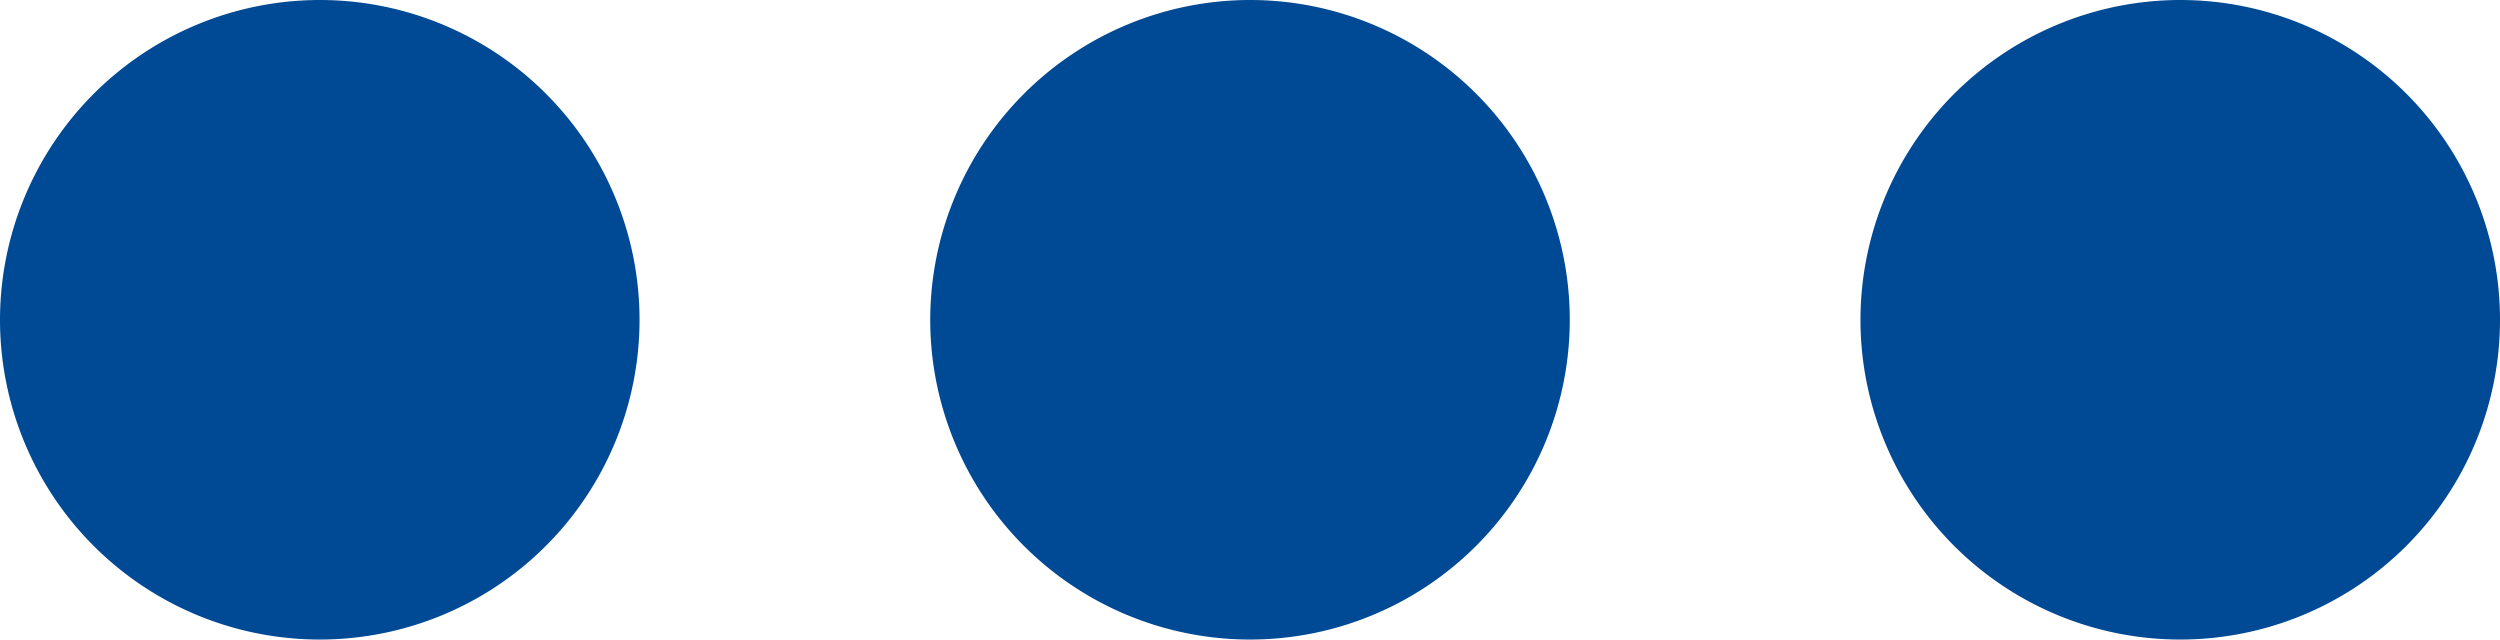 <svg xmlns="http://www.w3.org/2000/svg" width="43" height="11" viewBox="0 0 43 11"><g transform="translate(-815.5 2329.5)"><path d="M42.5,5.5a5,5,0,1,1-5-5A5,5,0,0,1,42.5,5.5Z" transform="translate(815.5 -2329.5)" fill="#004994"></path><path d="M37.5,0A5.5,5.5,0,1,1,32,5.5,5.506,5.506,0,0,1,37.5,0Zm0,10A4.5,4.5,0,1,0,33,5.5,4.505,4.505,0,0,0,37.5,10Z" transform="translate(815.5 -2329.5)" fill="#004994"></path><path d="M26.5,5.5a5,5,0,1,1-5-5A5,5,0,0,1,26.5,5.5Z" transform="translate(815.5 -2329.5)" fill="#004994"></path><path d="M21.5,0A5.5,5.5,0,1,1,16,5.5,5.506,5.506,0,0,1,21.5,0Zm0,10A4.5,4.5,0,1,0,17,5.5,4.505,4.505,0,0,0,21.5,10Z" transform="translate(815.5 -2329.5)" fill="#004994"></path><path d="M10.5,5.5a5,5,0,1,1-5-5A5,5,0,0,1,10.5,5.5Z" transform="translate(815.5 -2329.5)" fill="#004994"></path><path d="M5.5,0A5.5,5.5,0,1,1,0,5.5,5.506,5.506,0,0,1,5.5,0Zm0,10A4.5,4.5,0,1,0,1,5.5,4.505,4.505,0,0,0,5.5,10Z" transform="translate(815.5 -2329.5)" fill="#004994"></path></g></svg>